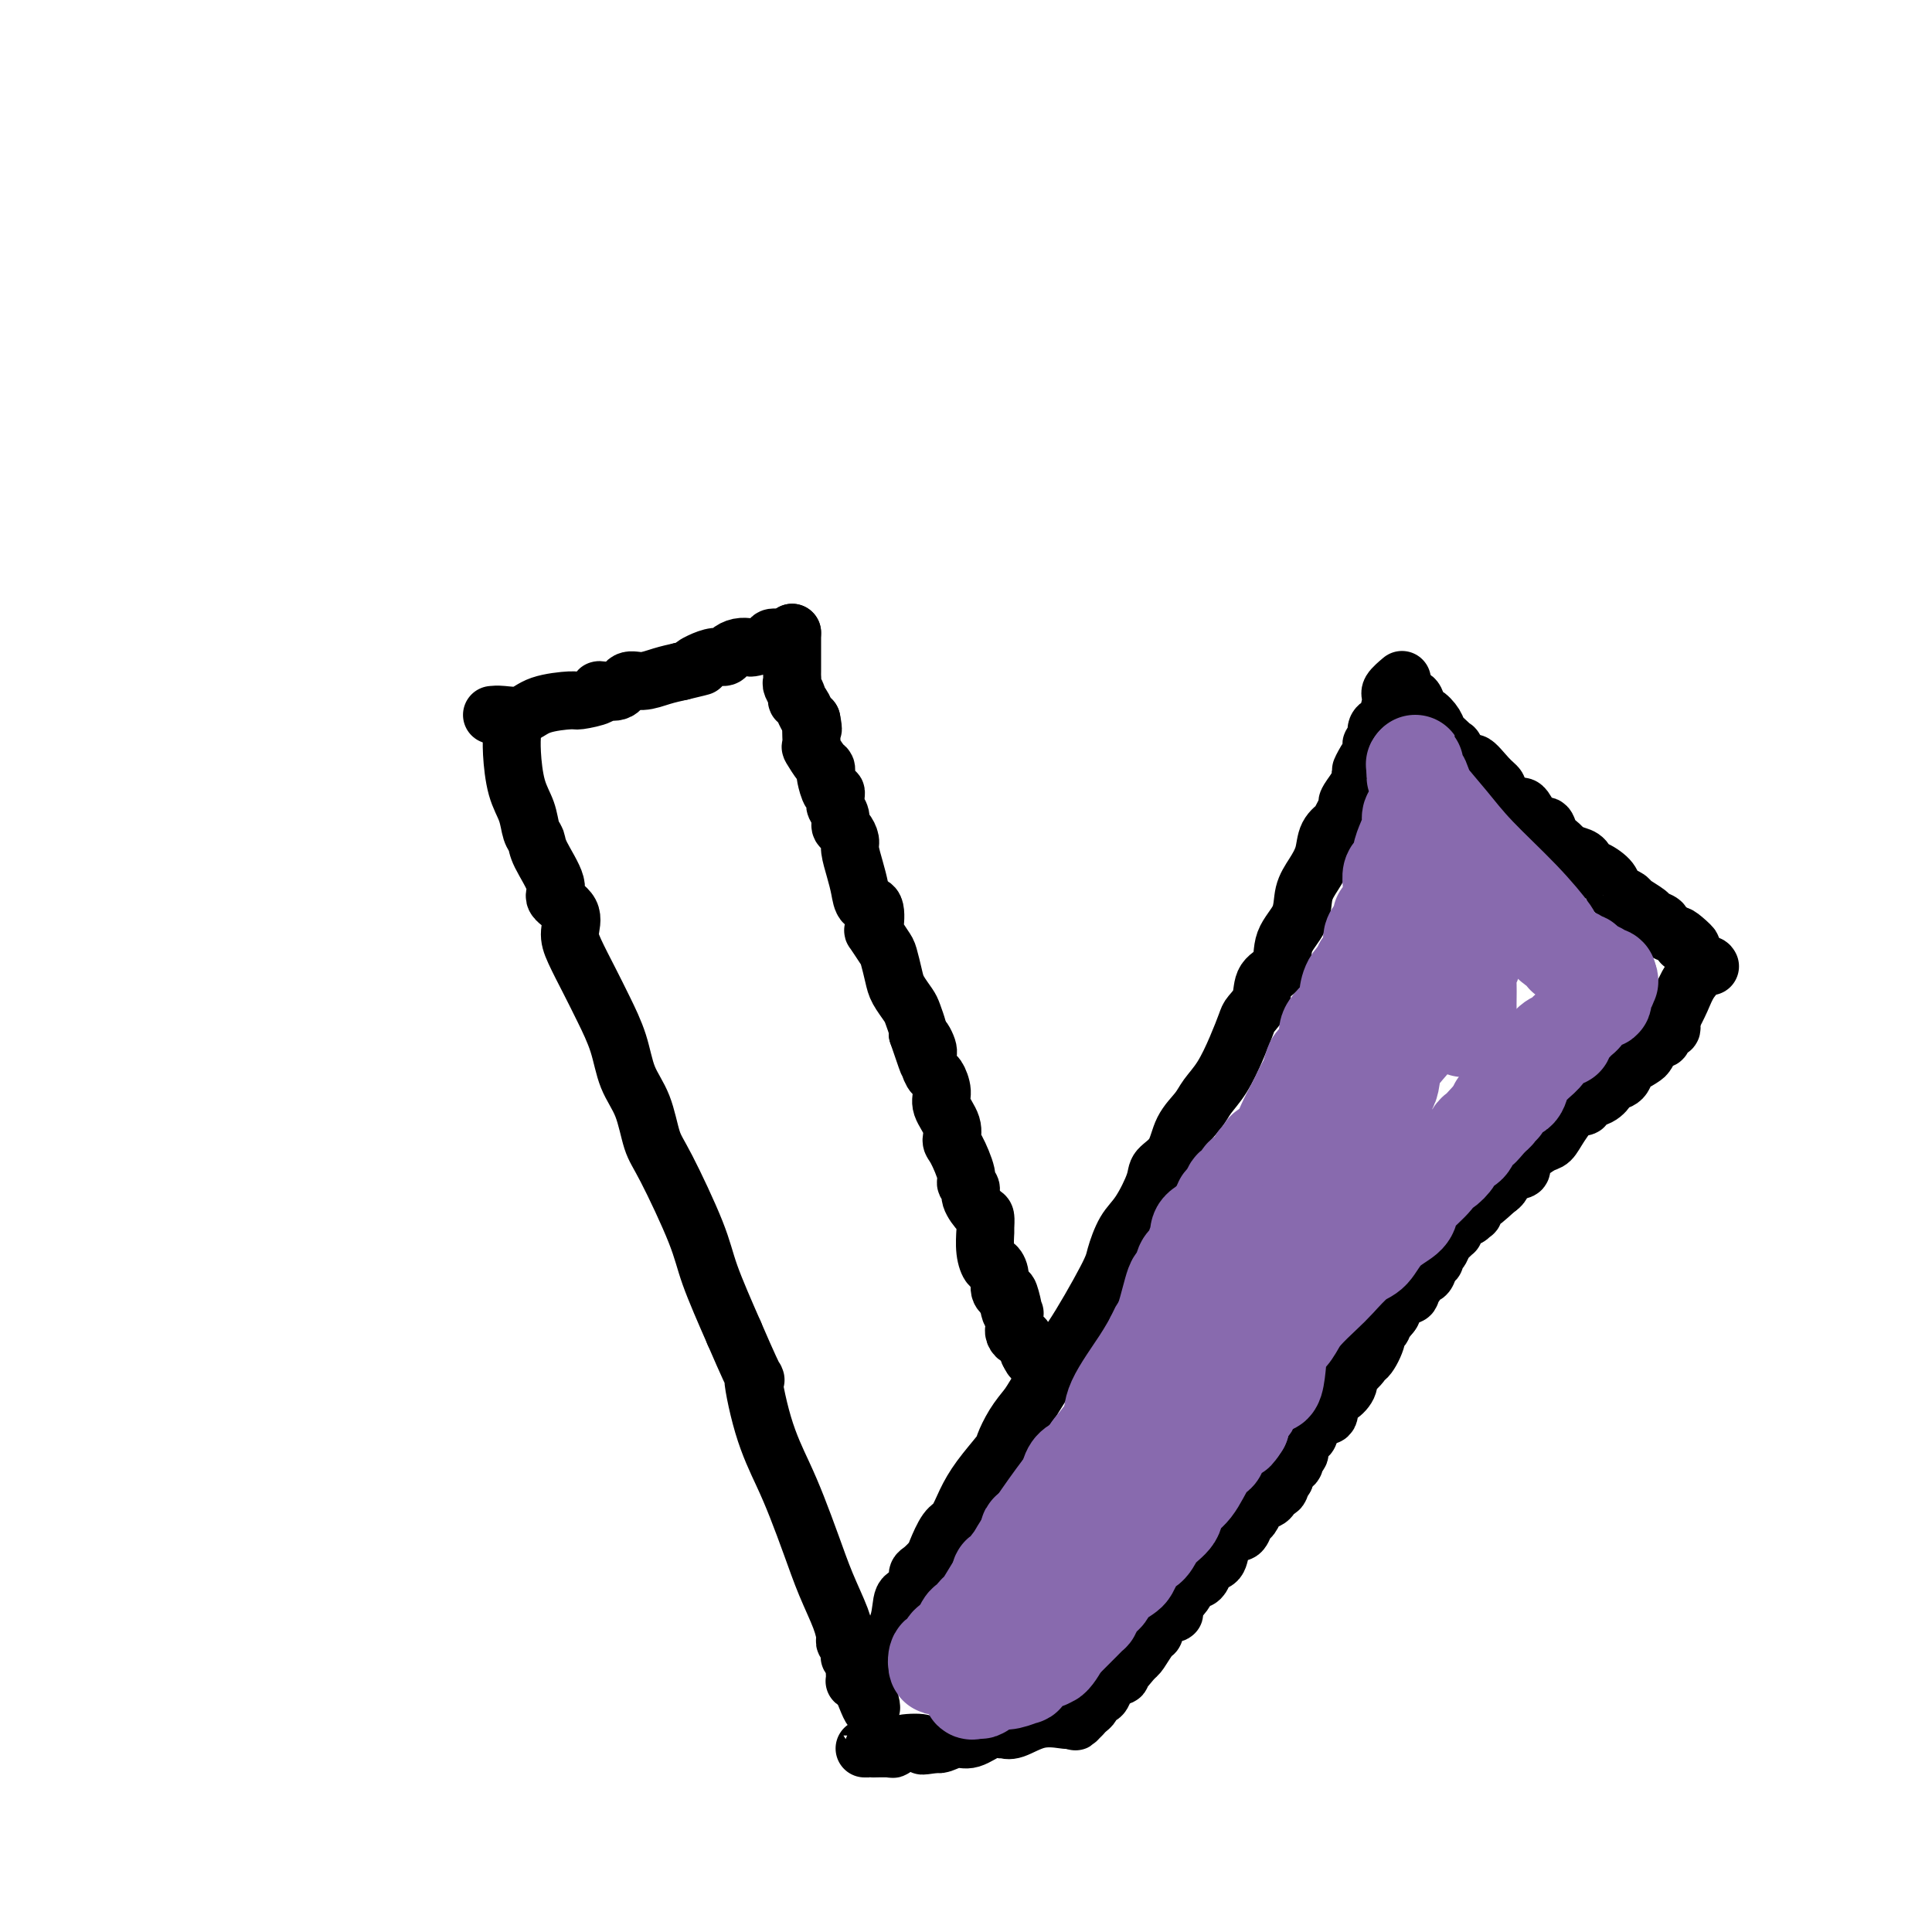 <svg viewBox='0 0 400 400' version='1.1' xmlns='http://www.w3.org/2000/svg' xmlns:xlink='http://www.w3.org/1999/xlink'><g fill='none' stroke='#000000' stroke-width='12' stroke-linecap='round' stroke-linejoin='round'><path d='M106,151c0.016,0.149 0.031,0.298 0,1c-0.031,0.702 -0.110,1.956 0,4c0.110,2.044 0.408,4.879 1,7c0.592,2.121 1.477,3.527 2,5c0.523,1.473 0.683,3.013 1,4c0.317,0.987 0.790,1.421 1,2c0.210,0.579 0.157,1.302 1,3c0.843,1.698 2.581,4.370 3,6c0.419,1.630 -0.481,2.216 0,3c0.481,0.784 2.344,1.764 3,3c0.656,1.236 0.105,2.726 0,4c-0.105,1.274 0.236,2.331 1,4c0.764,1.669 1.952,3.948 3,6c1.048,2.052 1.957,3.876 3,6c1.043,2.124 2.218,4.548 3,7c0.782,2.452 1.169,4.930 2,7c0.831,2.070 2.107,3.731 3,6c0.893,2.269 1.402,5.147 2,7c0.598,1.853 1.284,2.682 3,6c1.716,3.318 4.462,9.124 6,13c1.538,3.876 1.868,5.822 3,9c1.132,3.178 3.066,7.589 5,12'/><path d='M152,276c5.944,13.792 4.306,8.773 4,9c-0.306,0.227 0.722,5.699 2,10c1.278,4.301 2.808,7.430 4,10c1.192,2.570 2.047,4.580 3,7c0.953,2.420 2.006,5.250 3,8c0.994,2.750 1.930,5.419 3,8c1.070,2.581 2.272,5.072 3,7c0.728,1.928 0.980,3.291 1,4c0.020,0.709 -0.192,0.763 0,1c0.192,0.237 0.787,0.655 1,1c0.213,0.345 0.043,0.616 0,1c-0.043,0.384 0.041,0.880 0,1c-0.041,0.120 -0.207,-0.136 0,0c0.207,0.136 0.787,0.663 1,1c0.213,0.337 0.060,0.482 0,1c-0.060,0.518 -0.026,1.407 0,2c0.026,0.593 0.046,0.890 0,1c-0.046,0.110 -0.156,0.031 0,0c0.156,-0.031 0.578,-0.016 1,0'/><path d='M178,348c4.199,11.062 1.696,2.715 1,0c-0.696,-2.715 0.414,0.200 1,0c0.586,-0.200 0.647,-3.516 1,-5c0.353,-1.484 0.999,-1.135 2,-2c1.001,-0.865 2.359,-2.943 3,-5c0.641,-2.057 0.566,-4.094 1,-5c0.434,-0.906 1.377,-0.680 2,-1c0.623,-0.320 0.926,-1.186 1,-2c0.074,-0.814 -0.079,-1.577 0,-2c0.079,-0.423 0.391,-0.506 1,-1c0.609,-0.494 1.514,-1.397 2,-2c0.486,-0.603 0.554,-0.904 1,-2c0.446,-1.096 1.268,-2.987 2,-4c0.732,-1.013 1.372,-1.148 2,-2c0.628,-0.852 1.245,-2.422 2,-4c0.755,-1.578 1.647,-3.163 3,-5c1.353,-1.837 3.167,-3.925 4,-5c0.833,-1.075 0.686,-1.135 1,-2c0.314,-0.865 1.090,-2.533 2,-4c0.910,-1.467 1.955,-2.734 3,-4'/><path d='M213,291c6.009,-9.741 3.532,-5.594 3,-5c-0.532,0.594 0.882,-2.365 2,-4c1.118,-1.635 1.940,-1.947 4,-5c2.060,-3.053 5.358,-8.849 7,-12c1.642,-3.151 1.628,-3.659 2,-5c0.372,-1.341 1.129,-3.515 2,-5c0.871,-1.485 1.856,-2.280 3,-4c1.144,-1.720 2.446,-4.365 3,-6c0.554,-1.635 0.360,-2.261 1,-3c0.640,-0.739 2.114,-1.592 3,-3c0.886,-1.408 1.185,-3.372 2,-5c0.815,-1.628 2.145,-2.919 3,-4c0.855,-1.081 1.236,-1.952 2,-3c0.764,-1.048 1.911,-2.275 3,-4c1.089,-1.725 2.121,-3.950 3,-6c0.879,-2.050 1.606,-3.926 2,-5c0.394,-1.074 0.457,-1.346 1,-2c0.543,-0.654 1.568,-1.689 2,-3c0.432,-1.311 0.272,-2.899 1,-4c0.728,-1.101 2.344,-1.715 3,-3c0.656,-1.285 0.351,-3.242 1,-5c0.649,-1.758 2.253,-3.317 3,-5c0.747,-1.683 0.639,-3.489 1,-5c0.361,-1.511 1.191,-2.727 2,-4c0.809,-1.273 1.598,-2.605 2,-4c0.402,-1.395 0.418,-2.855 1,-4c0.582,-1.145 1.731,-1.975 2,-2c0.269,-0.025 -0.340,0.756 0,0c0.340,-0.756 1.630,-3.050 2,-4c0.370,-0.950 -0.180,-0.557 0,-1c0.180,-0.443 1.090,-1.721 2,-3'/><path d='M281,163c4.515,-10.172 1.802,-5.603 1,-4c-0.802,1.603 0.306,0.241 1,-1c0.694,-1.241 0.974,-2.361 1,-3c0.026,-0.639 -0.201,-0.798 0,-1c0.201,-0.202 0.829,-0.446 1,-1c0.171,-0.554 -0.114,-1.418 0,-2c0.114,-0.582 0.626,-0.881 1,-1c0.374,-0.119 0.608,-0.057 1,-1c0.392,-0.943 0.940,-2.892 1,-4c0.060,-1.108 -0.368,-1.375 0,-2c0.368,-0.625 1.534,-1.607 2,-2c0.466,-0.393 0.233,-0.196 0,0'/><path d='M102,148c-0.125,0.014 -0.250,0.028 0,0c0.250,-0.028 0.876,-0.098 2,0c1.124,0.098 2.747,0.363 4,0c1.253,-0.363 2.135,-1.355 4,-2c1.865,-0.645 4.711,-0.944 6,-1c1.289,-0.056 1.021,0.131 2,0c0.979,-0.131 3.206,-0.579 4,-1c0.794,-0.421 0.154,-0.816 0,-1c-0.154,-0.184 0.177,-0.157 1,0c0.823,0.157 2.138,0.445 3,0c0.862,-0.445 1.272,-1.625 2,-2c0.728,-0.375 1.773,0.053 3,0c1.227,-0.053 2.636,-0.587 4,-1c1.364,-0.413 2.682,-0.707 4,-1'/><path d='M141,139c6.693,-1.575 3.925,-1.013 3,-1c-0.925,0.013 -0.008,-0.522 1,-1c1.008,-0.478 2.106,-0.899 3,-1c0.894,-0.101 1.585,0.117 2,0c0.415,-0.117 0.553,-0.570 1,-1c0.447,-0.430 1.203,-0.837 2,-1c0.797,-0.163 1.635,-0.081 2,0c0.365,0.081 0.255,0.162 1,0c0.745,-0.162 2.343,-0.565 3,-1c0.657,-0.435 0.372,-0.900 1,-1c0.628,-0.100 2.169,0.165 3,0c0.831,-0.165 0.952,-0.762 1,-1c0.048,-0.238 0.024,-0.119 0,0'/><path d='M164,131c-0.000,0.250 -0.000,0.501 0,1c0.000,0.499 0.000,1.247 0,2c-0.000,0.753 -0.000,1.511 0,2c0.000,0.489 0.000,0.709 0,1c-0.000,0.291 -0.001,0.654 0,1c0.001,0.346 0.004,0.674 0,1c-0.004,0.326 -0.016,0.651 0,1c0.016,0.349 0.060,0.722 0,1c-0.060,0.278 -0.223,0.459 0,1c0.223,0.541 0.833,1.440 1,2c0.167,0.560 -0.110,0.779 0,1c0.110,0.221 0.607,0.444 1,1c0.393,0.556 0.684,1.445 1,2c0.316,0.555 0.658,0.778 1,1'/><path d='M168,149c0.611,3.060 0.139,1.709 0,2c-0.139,0.291 0.054,2.225 0,3c-0.054,0.775 -0.355,0.390 0,1c0.355,0.610 1.366,2.213 2,3c0.634,0.787 0.892,0.756 1,1c0.108,0.244 0.067,0.762 0,1c-0.067,0.238 -0.161,0.196 0,1c0.161,0.804 0.578,2.452 1,3c0.422,0.548 0.849,-0.005 1,0c0.151,0.005 0.026,0.569 0,1c-0.026,0.431 0.048,0.730 0,1c-0.048,0.270 -0.219,0.509 0,1c0.219,0.491 0.828,1.232 1,2c0.172,0.768 -0.095,1.563 0,2c0.095,0.437 0.550,0.518 1,1c0.450,0.482 0.893,1.366 1,2c0.107,0.634 -0.122,1.017 0,2c0.122,0.983 0.593,2.565 1,4c0.407,1.435 0.748,2.721 1,4c0.252,1.279 0.414,2.549 1,3c0.586,0.451 1.596,0.083 2,1c0.404,0.917 0.203,3.120 0,4c-0.203,0.880 -0.406,0.437 0,1c0.406,0.563 1.422,2.133 2,3c0.578,0.867 0.718,1.032 1,2c0.282,0.968 0.706,2.739 1,4c0.294,1.261 0.457,2.012 1,3c0.543,0.988 1.465,2.213 2,3c0.535,0.787 0.682,1.135 1,2c0.318,0.865 0.805,2.247 1,3c0.195,0.753 0.097,0.876 0,1'/><path d='M190,214c3.566,10.468 1.480,4.137 1,2c-0.480,-2.137 0.646,-0.080 1,1c0.354,1.080 -0.065,1.183 0,2c0.065,0.817 0.614,2.347 1,3c0.386,0.653 0.611,0.431 1,1c0.389,0.569 0.943,1.931 1,3c0.057,1.069 -0.383,1.844 0,3c0.383,1.156 1.590,2.691 2,4c0.410,1.309 0.023,2.392 0,3c-0.023,0.608 0.318,0.742 1,2c0.682,1.258 1.706,3.640 2,5c0.294,1.360 -0.142,1.697 0,2c0.142,0.303 0.861,0.572 1,1c0.139,0.428 -0.302,1.015 0,2c0.302,0.985 1.348,2.367 2,3c0.652,0.633 0.910,0.517 1,1c0.090,0.483 0.013,1.564 0,2c-0.013,0.436 0.039,0.227 0,1c-0.039,0.773 -0.169,2.529 0,4c0.169,1.471 0.637,2.657 1,3c0.363,0.343 0.619,-0.157 1,0c0.381,0.157 0.886,0.970 1,2c0.114,1.030 -0.161,2.277 0,3c0.161,0.723 0.760,0.921 1,1c0.240,0.079 0.120,0.040 0,0'/><path d='M208,268c3.027,8.189 1.596,1.662 1,0c-0.596,-1.662 -0.356,1.540 0,3c0.356,1.460 0.827,1.179 1,1c0.173,-0.179 0.046,-0.254 0,0c-0.046,0.254 -0.012,0.838 0,1c0.012,0.162 0.003,-0.097 0,0c-0.003,0.097 0.002,0.552 0,1c-0.002,0.448 -0.011,0.890 0,1c0.011,0.110 0.040,-0.111 0,0c-0.040,0.111 -0.151,0.554 0,1c0.151,0.446 0.562,0.894 1,1c0.438,0.106 0.902,-0.129 1,0c0.098,0.129 -0.170,0.622 0,1c0.170,0.378 0.776,0.640 1,1c0.224,0.360 0.064,0.817 0,1c-0.064,0.183 -0.032,0.091 0,0'/><path d='M213,280c1.000,2.089 1.000,1.311 1,1c0.000,-0.311 0.000,-0.156 0,0'/><path d='M292,145c0.325,-0.353 0.649,-0.705 1,0c0.351,0.705 0.727,2.468 1,3c0.273,0.532 0.441,-0.169 1,0c0.559,0.169 1.509,1.206 2,2c0.491,0.794 0.522,1.344 1,2c0.478,0.656 1.401,1.419 2,2c0.599,0.581 0.872,0.980 1,1c0.128,0.020 0.111,-0.341 0,0c-0.111,0.341 -0.318,1.383 0,2c0.318,0.617 1.159,0.808 2,1'/><path d='M303,158c2.005,1.858 1.519,0.002 2,0c0.481,-0.002 1.929,1.849 3,3c1.071,1.151 1.765,1.600 2,2c0.235,0.400 0.013,0.749 0,1c-0.013,0.251 0.184,0.405 1,1c0.816,0.595 2.250,1.632 3,2c0.750,0.368 0.816,0.066 1,0c0.184,-0.066 0.487,0.105 1,1c0.513,0.895 1.236,2.516 2,3c0.764,0.484 1.570,-0.168 2,0c0.430,0.168 0.486,1.157 1,2c0.514,0.843 1.486,1.540 2,2c0.514,0.460 0.569,0.682 1,1c0.431,0.318 1.236,0.732 2,1c0.764,0.268 1.486,0.390 2,1c0.514,0.610 0.819,1.707 1,2c0.181,0.293 0.238,-0.220 1,0c0.762,0.220 2.229,1.171 3,2c0.771,0.829 0.844,1.535 1,2c0.156,0.465 0.393,0.688 1,1c0.607,0.312 1.582,0.714 2,1c0.418,0.286 0.279,0.458 1,1c0.721,0.542 2.301,1.455 3,2c0.699,0.545 0.517,0.720 1,1c0.483,0.280 1.632,0.663 2,1c0.368,0.337 -0.046,0.626 0,1c0.046,0.374 0.551,0.831 1,1c0.449,0.169 0.843,0.048 1,0c0.157,-0.048 0.079,-0.024 0,0'/><path d='M346,193c7.107,5.583 3.375,2.042 2,1c-1.375,-1.042 -0.393,0.417 0,1c0.393,0.583 0.196,0.292 0,0'/><path d='M354,200c0.035,0.066 0.069,0.132 0,0c-0.069,-0.132 -0.243,-0.463 -1,0c-0.757,0.463 -2.097,1.718 -3,3c-0.903,1.282 -1.370,2.591 -2,4c-0.630,1.409 -1.423,2.920 -2,4c-0.577,1.080 -0.939,1.731 -1,2c-0.061,0.269 0.178,0.158 0,0c-0.178,-0.158 -0.773,-0.363 -1,0c-0.227,0.363 -0.088,1.294 -1,2c-0.912,0.706 -2.876,1.189 -4,2c-1.124,0.811 -1.406,1.951 -2,3c-0.594,1.049 -1.498,2.007 -3,3c-1.502,0.993 -3.601,2.020 -5,3c-1.399,0.980 -2.097,1.912 -3,3c-0.903,1.088 -2.012,2.331 -4,4c-1.988,1.669 -4.854,3.762 -7,6c-2.146,2.238 -3.573,4.619 -5,7'/><path d='M346,212c0.078,0.486 0.157,0.972 0,1c-0.157,0.028 -0.549,-0.401 -1,0c-0.451,0.401 -0.961,1.631 -1,2c-0.039,0.369 0.394,-0.123 0,0c-0.394,0.123 -1.615,0.861 -2,1c-0.385,0.139 0.065,-0.319 0,0c-0.065,0.319 -0.646,1.417 -1,2c-0.354,0.583 -0.480,0.653 -1,1c-0.520,0.347 -1.434,0.971 -2,1c-0.566,0.029 -0.783,-0.535 -1,0c-0.217,0.535 -0.434,2.171 -1,3c-0.566,0.829 -1.482,0.853 -2,1c-0.518,0.147 -0.640,0.419 -1,1c-0.360,0.581 -0.959,1.473 -2,2c-1.041,0.527 -2.523,0.689 -3,1c-0.477,0.311 0.052,0.770 0,1c-0.052,0.230 -0.684,0.232 -1,0c-0.316,-0.232 -0.315,-0.696 -1,0c-0.685,0.696 -2.054,2.552 -3,4c-0.946,1.448 -1.468,2.486 -2,3c-0.532,0.514 -1.073,0.502 -2,1c-0.927,0.498 -2.238,1.505 -3,2c-0.762,0.495 -0.974,0.477 -1,1c-0.026,0.523 0.134,1.588 0,2c-0.134,0.412 -0.561,0.169 -1,0c-0.439,-0.169 -0.891,-0.266 -1,0c-0.109,0.266 0.125,0.896 0,1c-0.125,0.104 -0.611,-0.318 -1,0c-0.389,0.318 -0.683,1.377 -1,2c-0.317,0.623 -0.659,0.812 -1,1'/><path d='M310,246c-5.732,5.258 -2.060,1.403 -1,0c1.060,-1.403 -0.490,-0.354 -1,0c-0.510,0.354 0.021,0.012 0,0c-0.021,-0.012 -0.593,0.307 -1,1c-0.407,0.693 -0.648,1.759 -1,2c-0.352,0.241 -0.815,-0.343 -1,0c-0.185,0.343 -0.091,1.612 0,2c0.091,0.388 0.178,-0.103 0,0c-0.178,0.103 -0.622,0.802 -1,1c-0.378,0.198 -0.689,-0.106 -1,0c-0.311,0.106 -0.622,0.620 -1,1c-0.378,0.380 -0.822,0.625 -1,1c-0.178,0.375 -0.089,0.879 0,1c0.089,0.121 0.178,-0.140 0,0c-0.178,0.140 -0.622,0.681 -1,1c-0.378,0.319 -0.689,0.414 -1,1c-0.311,0.586 -0.623,1.661 -1,2c-0.377,0.339 -0.821,-0.059 -1,0c-0.179,0.059 -0.094,0.574 0,1c0.094,0.426 0.198,0.763 0,1c-0.198,0.237 -0.698,0.373 -1,1c-0.302,0.627 -0.405,1.745 -1,2c-0.595,0.255 -1.683,-0.353 -2,0c-0.317,0.353 0.136,1.665 0,2c-0.136,0.335 -0.863,-0.308 -1,0c-0.137,0.308 0.314,1.567 0,2c-0.314,0.433 -1.392,0.040 -2,0c-0.608,-0.040 -0.745,0.274 -1,1c-0.255,0.726 -0.627,1.863 -1,3'/><path d='M288,272c-3.354,3.995 -0.739,0.983 0,0c0.739,-0.983 -0.397,0.063 -1,1c-0.603,0.937 -0.674,1.764 -1,2c-0.326,0.236 -0.907,-0.118 -1,0c-0.093,0.118 0.304,0.709 0,2c-0.304,1.291 -1.308,3.283 -2,4c-0.692,0.717 -1.073,0.159 -1,0c0.073,-0.159 0.601,0.081 0,1c-0.601,0.919 -2.332,2.517 -3,3c-0.668,0.483 -0.274,-0.150 0,0c0.274,0.150 0.427,1.082 0,2c-0.427,0.918 -1.433,1.823 -2,2c-0.567,0.177 -0.694,-0.375 -1,0c-0.306,0.375 -0.789,1.677 -1,2c-0.211,0.323 -0.148,-0.334 0,0c0.148,0.334 0.380,1.658 0,2c-0.380,0.342 -1.374,-0.298 -2,0c-0.626,0.298 -0.885,1.533 -1,2c-0.115,0.467 -0.086,0.166 0,0c0.086,-0.166 0.230,-0.198 0,0c-0.230,0.198 -0.832,0.625 -1,1c-0.168,0.375 0.100,0.697 0,1c-0.100,0.303 -0.567,0.587 -1,1c-0.433,0.413 -0.833,0.956 -1,1c-0.167,0.044 -0.100,-0.409 0,0c0.100,0.409 0.233,1.681 0,2c-0.233,0.319 -0.833,-0.315 -1,0c-0.167,0.315 0.100,1.579 0,2c-0.100,0.421 -0.565,-0.002 -1,0c-0.435,0.002 -0.838,0.429 -1,1c-0.162,0.571 -0.081,1.285 0,2'/><path d='M266,306c-3.642,5.138 -1.747,0.983 -1,0c0.747,-0.983 0.346,1.207 0,2c-0.346,0.793 -0.635,0.187 -1,0c-0.365,-0.187 -0.805,0.043 -1,0c-0.195,-0.043 -0.146,-0.358 0,0c0.146,0.358 0.390,1.390 0,2c-0.390,0.610 -1.414,0.798 -2,1c-0.586,0.202 -0.735,0.419 -1,1c-0.265,0.581 -0.647,1.527 -1,2c-0.353,0.473 -0.676,0.475 -1,1c-0.324,0.525 -0.649,1.573 -1,2c-0.351,0.427 -0.728,0.232 -1,0c-0.272,-0.232 -0.440,-0.501 -1,0c-0.560,0.501 -1.512,1.771 -2,3c-0.488,1.229 -0.511,2.418 -1,3c-0.489,0.582 -1.444,0.559 -2,1c-0.556,0.441 -0.712,1.346 -1,2c-0.288,0.654 -0.708,1.057 -1,1c-0.292,-0.057 -0.455,-0.575 -1,0c-0.545,0.575 -1.473,2.243 -2,3c-0.527,0.757 -0.652,0.602 -1,1c-0.348,0.398 -0.920,1.349 -1,2c-0.080,0.651 0.333,1.001 0,1c-0.333,-0.001 -1.412,-0.353 -2,0c-0.588,0.353 -0.686,1.411 -1,2c-0.314,0.589 -0.844,0.707 -1,1c-0.156,0.293 0.061,0.759 0,1c-0.061,0.241 -0.401,0.257 -1,1c-0.599,0.743 -1.457,2.212 -2,3c-0.543,0.788 -0.772,0.894 -1,1'/><path d='M235,343c-4.770,5.692 -1.195,1.420 0,0c1.195,-1.420 0.009,0.010 -1,1c-1.009,0.990 -1.843,1.539 -2,2c-0.157,0.461 0.361,0.835 0,1c-0.361,0.165 -1.602,0.120 -2,0c-0.398,-0.120 0.047,-0.316 0,0c-0.047,0.316 -0.587,1.143 -1,2c-0.413,0.857 -0.699,1.746 -1,2c-0.301,0.254 -0.616,-0.125 -1,0c-0.384,0.125 -0.838,0.754 -1,1c-0.162,0.246 -0.032,0.107 0,0c0.032,-0.107 -0.033,-0.183 0,0c0.033,0.183 0.163,0.626 0,1c-0.163,0.374 -0.618,0.678 -1,1c-0.382,0.322 -0.691,0.661 -1,1'/><path d='M224,355c-1.940,2.083 -1.292,1.292 -1,1c0.292,-0.292 0.226,-0.083 0,0c-0.226,0.083 -0.613,0.042 -1,0'/><path d='M222,356c-0.531,0.187 -0.860,0.155 -2,0c-1.140,-0.155 -3.093,-0.433 -5,0c-1.907,0.433 -3.769,1.578 -5,2c-1.231,0.422 -1.831,0.121 -2,0c-0.169,-0.121 0.094,-0.062 0,0c-0.094,0.062 -0.543,0.125 -1,0c-0.457,-0.125 -0.921,-0.440 -2,0c-1.079,0.440 -2.773,1.634 -4,2c-1.227,0.366 -1.989,-0.098 -3,0c-1.011,0.098 -2.272,0.757 -3,1c-0.728,0.243 -0.922,0.069 -1,0c-0.078,-0.069 -0.039,-0.035 0,0'/><path d='M194,361c-4.800,0.790 -2.800,0.264 -3,0c-0.200,-0.264 -2.599,-0.267 -4,0c-1.401,0.267 -1.804,0.804 -2,1c-0.196,0.196 -0.186,0.053 -1,0c-0.814,-0.053 -2.453,-0.014 -3,0c-0.547,0.014 -0.002,0.004 0,0c0.002,-0.004 -0.538,-0.001 -1,0c-0.462,0.001 -0.846,0.000 -1,0c-0.154,-0.000 -0.077,-0.000 0,0'/></g>
<g fill='none' stroke='#886AAE' stroke-width='20' stroke-linecap='round' stroke-linejoin='round'><path d='M293,168c0.119,-0.071 0.238,-0.143 0,0c-0.238,0.143 -0.834,0.500 -1,1c-0.166,0.500 0.096,1.142 0,2c-0.096,0.858 -0.551,1.931 -1,3c-0.449,1.069 -0.891,2.135 -1,3c-0.109,0.865 0.114,1.528 0,2c-0.114,0.472 -0.567,0.754 -1,1c-0.433,0.246 -0.847,0.455 -1,1c-0.153,0.545 -0.044,1.427 0,2c0.044,0.573 0.022,0.838 0,1c-0.022,0.162 -0.045,0.222 0,1c0.045,0.778 0.156,2.272 0,3c-0.156,0.728 -0.581,0.688 -1,1c-0.419,0.312 -0.834,0.976 -1,1c-0.166,0.024 -0.083,-0.590 0,0c0.083,0.590 0.167,2.385 0,3c-0.167,0.615 -0.584,0.048 -1,0c-0.416,-0.048 -0.833,0.421 -1,1c-0.167,0.579 -0.086,1.269 0,2c0.086,0.731 0.177,1.505 0,2c-0.177,0.495 -0.622,0.713 -1,1c-0.378,0.287 -0.689,0.644 -1,1'/><path d='M282,200c-1.598,5.392 -0.092,2.872 0,2c0.092,-0.872 -1.231,-0.095 -2,1c-0.769,1.095 -0.985,2.510 -1,3c-0.015,0.490 0.170,0.056 0,1c-0.170,0.944 -0.693,3.264 -1,4c-0.307,0.736 -0.396,-0.114 -1,0c-0.604,0.114 -1.724,1.191 -2,3c-0.276,1.809 0.291,4.351 0,6c-0.291,1.649 -1.440,2.406 -2,3c-0.560,0.594 -0.531,1.027 -1,2c-0.469,0.973 -1.436,2.487 -2,4c-0.564,1.513 -0.724,3.026 -1,4c-0.276,0.974 -0.669,1.411 -1,2c-0.331,0.589 -0.599,1.332 -1,2c-0.401,0.668 -0.935,1.263 -1,2c-0.065,0.737 0.337,1.616 0,2c-0.337,0.384 -1.415,0.274 -2,1c-0.585,0.726 -0.676,2.290 -1,3c-0.324,0.710 -0.879,0.566 -1,1c-0.121,0.434 0.194,1.446 0,2c-0.194,0.554 -0.897,0.652 -1,1c-0.103,0.348 0.394,0.947 0,2c-0.394,1.053 -1.678,2.558 -2,3c-0.322,0.442 0.318,-0.181 0,0c-0.318,0.181 -1.596,1.164 -2,2c-0.404,0.836 0.065,1.523 0,2c-0.065,0.477 -0.664,0.744 -1,1c-0.336,0.256 -0.410,0.502 -1,1c-0.590,0.498 -1.697,1.250 -2,2c-0.303,0.750 0.199,1.500 0,2c-0.199,0.500 -1.100,0.750 -2,1'/><path d='M251,265c-2.734,4.291 -2.070,3.019 -2,3c0.070,-0.019 -0.455,1.214 -1,2c-0.545,0.786 -1.109,1.124 -2,2c-0.891,0.876 -2.107,2.291 -3,4c-0.893,1.709 -1.461,3.714 -2,5c-0.539,1.286 -1.048,1.853 -2,3c-0.952,1.147 -2.349,2.874 -3,4c-0.651,1.126 -0.558,1.650 -1,2c-0.442,0.350 -1.421,0.526 -2,1c-0.579,0.474 -0.760,1.247 -1,2c-0.240,0.753 -0.540,1.487 -1,2c-0.460,0.513 -1.080,0.806 -1,1c0.080,0.194 0.860,0.288 0,1c-0.860,0.712 -3.359,2.043 -4,3c-0.641,0.957 0.576,1.540 0,2c-0.576,0.460 -2.945,0.796 -4,2c-1.055,1.204 -0.795,3.276 -1,4c-0.205,0.724 -0.876,0.102 -1,0c-0.124,-0.102 0.298,0.317 0,1c-0.298,0.683 -1.315,1.628 -2,3c-0.685,1.372 -1.039,3.169 -2,4c-0.961,0.831 -2.530,0.695 -3,1c-0.470,0.305 0.158,1.053 0,2c-0.158,0.947 -1.104,2.095 -2,3c-0.896,0.905 -1.743,1.566 -2,2c-0.257,0.434 0.075,0.640 0,1c-0.075,0.360 -0.559,0.873 -1,1c-0.441,0.127 -0.840,-0.131 -1,0c-0.160,0.131 -0.082,0.651 0,1c0.082,0.349 0.166,0.528 0,1c-0.166,0.472 -0.583,1.236 -1,2'/><path d='M206,330c-7.204,10.083 -2.714,2.792 -1,0c1.714,-2.792 0.652,-1.083 0,0c-0.652,1.083 -0.896,1.542 -1,2c-0.104,0.458 -0.069,0.915 0,1c0.069,0.085 0.174,-0.203 0,0c-0.174,0.203 -0.625,0.898 -1,1c-0.375,0.102 -0.674,-0.389 -1,0c-0.326,0.389 -0.678,1.658 -1,2c-0.322,0.342 -0.612,-0.244 -1,0c-0.388,0.244 -0.873,1.319 -1,2c-0.127,0.681 0.106,0.969 0,1c-0.106,0.031 -0.549,-0.194 -1,0c-0.451,0.194 -0.909,0.809 -1,1c-0.091,0.191 0.186,-0.040 0,0c-0.186,0.040 -0.833,0.351 -1,1c-0.167,0.649 0.148,1.636 0,2c-0.148,0.364 -0.758,0.106 -1,0c-0.242,-0.106 -0.114,-0.059 0,0c0.114,0.059 0.216,0.129 0,0c-0.216,-0.129 -0.751,-0.458 -1,0c-0.249,0.458 -0.214,1.702 0,2c0.214,0.298 0.607,-0.351 1,-1'/><path d='M195,344c-1.378,2.161 0.677,0.563 2,-1c1.323,-1.563 1.915,-3.093 3,-4c1.085,-0.907 2.662,-1.192 4,-2c1.338,-0.808 2.437,-2.137 3,-3c0.563,-0.863 0.590,-1.258 1,-2c0.410,-0.742 1.202,-1.830 2,-2c0.798,-0.170 1.601,0.577 2,0c0.399,-0.577 0.395,-2.480 1,-3c0.605,-0.520 1.820,0.343 3,0c1.180,-0.343 2.323,-1.891 3,-3c0.677,-1.109 0.886,-1.779 2,-2c1.114,-0.221 3.132,0.006 4,-1c0.868,-1.006 0.584,-3.243 1,-4c0.416,-0.757 1.530,-0.032 2,0c0.470,0.032 0.296,-0.629 1,-2c0.704,-1.371 2.286,-3.451 3,-4c0.714,-0.549 0.559,0.433 1,0c0.441,-0.433 1.477,-2.281 2,-3c0.523,-0.719 0.535,-0.310 1,-1c0.465,-0.690 1.385,-2.479 2,-3c0.615,-0.521 0.924,0.226 1,0c0.076,-0.226 -0.082,-1.426 0,-2c0.082,-0.574 0.403,-0.521 1,-1c0.597,-0.479 1.471,-1.488 2,-2c0.529,-0.512 0.714,-0.526 1,-1c0.286,-0.474 0.672,-1.408 1,-2c0.328,-0.592 0.596,-0.841 1,-1c0.404,-0.159 0.943,-0.228 1,-1c0.057,-0.772 -0.369,-2.246 0,-3c0.369,-0.754 1.534,-0.787 2,-1c0.466,-0.213 0.233,-0.607 0,-1'/><path d='M248,289c3.793,-5.142 1.777,-1.995 1,-1c-0.777,0.995 -0.314,-0.160 0,-1c0.314,-0.840 0.479,-1.366 1,-2c0.521,-0.634 1.396,-1.378 2,-2c0.604,-0.622 0.935,-1.124 1,-2c0.065,-0.876 -0.136,-2.128 0,-3c0.136,-0.872 0.610,-1.364 1,-2c0.390,-0.636 0.697,-1.415 1,-2c0.303,-0.585 0.602,-0.977 1,-2c0.398,-1.023 0.895,-2.679 1,-4c0.105,-1.321 -0.182,-2.307 0,-3c0.182,-0.693 0.833,-1.094 1,-2c0.167,-0.906 -0.152,-2.318 0,-3c0.152,-0.682 0.773,-0.634 1,-1c0.227,-0.366 0.061,-1.146 0,-2c-0.061,-0.854 -0.016,-1.784 0,-2c0.016,-0.216 0.004,0.280 0,0c-0.004,-0.280 -0.001,-1.337 0,-2c0.001,-0.663 0.000,-0.934 0,-1c-0.000,-0.066 -0.000,0.072 0,0c0.000,-0.072 0.000,-0.353 0,-1c-0.000,-0.647 -0.000,-1.661 0,-2c0.000,-0.339 0.000,-0.003 0,0c-0.000,0.003 -0.001,-0.327 0,-1c0.001,-0.673 0.003,-1.689 0,-2c-0.003,-0.311 -0.011,0.081 0,0c0.011,-0.081 0.041,-0.637 0,-1c-0.041,-0.363 -0.155,-0.532 0,-1c0.155,-0.468 0.577,-1.234 1,-2'/><path d='M260,242c0.448,-3.946 0.068,-0.809 0,0c-0.068,0.809 0.175,-0.708 0,-1c-0.175,-0.292 -0.769,0.642 -1,1c-0.231,0.358 -0.100,0.142 0,0c0.100,-0.142 0.167,-0.209 0,0c-0.167,0.209 -0.570,0.695 -1,1c-0.430,0.305 -0.889,0.428 -1,1c-0.111,0.572 0.124,1.592 0,2c-0.124,0.408 -0.607,0.204 -1,0c-0.393,-0.204 -0.697,-0.408 -1,0c-0.303,0.408 -0.605,1.426 -1,2c-0.395,0.574 -0.884,0.703 -1,1c-0.116,0.297 0.140,0.762 0,1c-0.140,0.238 -0.677,0.249 -1,1c-0.323,0.751 -0.433,2.241 -1,3c-0.567,0.759 -1.591,0.788 -2,1c-0.409,0.212 -0.205,0.606 0,1'/><path d='M249,256c-1.808,2.737 -0.827,2.578 -1,3c-0.173,0.422 -1.500,1.425 -2,2c-0.500,0.575 -0.171,0.721 0,1c0.171,0.279 0.186,0.690 0,1c-0.186,0.310 -0.571,0.520 -1,1c-0.429,0.480 -0.902,1.232 -1,2c-0.098,0.768 0.180,1.553 0,2c-0.180,0.447 -0.818,0.555 -1,1c-0.182,0.445 0.092,1.227 0,2c-0.092,0.773 -0.550,1.536 -1,2c-0.450,0.464 -0.891,0.630 -1,1c-0.109,0.370 0.115,0.943 0,1c-0.115,0.057 -0.570,-0.403 -1,0c-0.430,0.403 -0.835,1.669 -1,2c-0.165,0.331 -0.090,-0.272 0,0c0.090,0.272 0.196,1.421 0,2c-0.196,0.579 -0.694,0.590 -1,1c-0.306,0.410 -0.420,1.221 -1,2c-0.580,0.779 -1.626,1.527 -2,2c-0.374,0.473 -0.075,0.673 0,1c0.075,0.327 -0.074,0.782 0,1c0.074,0.218 0.370,0.198 0,1c-0.370,0.802 -1.406,2.426 -2,3c-0.594,0.574 -0.747,0.098 -1,0c-0.253,-0.098 -0.607,0.181 -1,1c-0.393,0.819 -0.826,2.178 -1,3c-0.174,0.822 -0.088,1.107 0,1c0.088,-0.107 0.177,-0.606 0,0c-0.177,0.606 -0.622,2.316 -1,3c-0.378,0.684 -0.689,0.342 -1,0'/><path d='M228,298c-3.005,6.462 -0.018,1.619 1,0c1.018,-1.619 0.069,-0.012 0,0c-0.069,0.012 0.744,-1.570 1,-3c0.256,-1.430 -0.044,-2.707 1,-5c1.044,-2.293 3.431,-5.603 5,-8c1.569,-2.397 2.318,-3.882 3,-5c0.682,-1.118 1.296,-1.867 2,-4c0.704,-2.133 1.498,-5.648 2,-7c0.502,-1.352 0.713,-0.540 1,-1c0.287,-0.460 0.651,-2.192 1,-3c0.349,-0.808 0.683,-0.693 1,-1c0.317,-0.307 0.617,-1.037 1,-2c0.383,-0.963 0.851,-2.159 1,-3c0.149,-0.841 -0.019,-1.328 1,-2c1.019,-0.672 3.225,-1.529 4,-2c0.775,-0.471 0.120,-0.556 0,-1c-0.120,-0.444 0.297,-1.246 1,-2c0.703,-0.754 1.694,-1.460 2,-2c0.306,-0.540 -0.071,-0.915 0,-1c0.071,-0.085 0.592,0.118 1,0c0.408,-0.118 0.704,-0.559 1,-1'/><path d='M258,245c1.670,-2.139 0.846,-1.985 1,-2c0.154,-0.015 1.287,-0.197 2,-1c0.713,-0.803 1.007,-2.225 1,-3c-0.007,-0.775 -0.314,-0.903 0,-1c0.314,-0.097 1.250,-0.162 2,-1c0.750,-0.838 1.314,-2.449 2,-4c0.686,-1.551 1.494,-3.041 2,-4c0.506,-0.959 0.712,-1.388 1,-2c0.288,-0.612 0.659,-1.408 1,-2c0.341,-0.592 0.652,-0.980 1,-2c0.348,-1.020 0.732,-2.671 1,-3c0.268,-0.329 0.418,0.665 1,0c0.582,-0.665 1.595,-2.990 2,-4c0.405,-1.010 0.203,-0.704 0,-1c-0.203,-0.296 -0.408,-1.193 0,-2c0.408,-0.807 1.428,-1.526 2,-2c0.572,-0.474 0.696,-0.705 1,-1c0.304,-0.295 0.787,-0.655 1,-1c0.213,-0.345 0.156,-0.676 0,-1c-0.156,-0.324 -0.409,-0.641 0,-1c0.409,-0.359 1.481,-0.761 2,-1c0.519,-0.239 0.485,-0.317 1,-1c0.515,-0.683 1.580,-1.973 2,-3c0.420,-1.027 0.194,-1.792 0,-2c-0.194,-0.208 -0.355,0.140 0,0c0.355,-0.140 1.226,-0.766 2,-2c0.774,-1.234 1.450,-3.074 2,-4c0.550,-0.926 0.972,-0.939 1,-1c0.028,-0.061 -0.339,-0.170 0,-1c0.339,-0.830 1.382,-2.380 2,-3c0.618,-0.620 0.809,-0.310 1,0'/><path d='M292,189c5.488,-9.013 2.206,-3.546 1,-2c-1.206,1.546 -0.338,-0.829 0,-2c0.338,-1.171 0.147,-1.139 0,-1c-0.147,0.139 -0.250,0.385 0,0c0.250,-0.385 0.852,-1.399 1,-2c0.148,-0.601 -0.156,-0.787 0,-1c0.156,-0.213 0.774,-0.452 1,-1c0.226,-0.548 0.059,-1.403 0,-2c-0.059,-0.597 -0.012,-0.935 0,-1c0.012,-0.065 -0.011,0.142 0,0c0.011,-0.142 0.056,-0.633 0,-1c-0.056,-0.367 -0.211,-0.610 0,-1c0.211,-0.390 0.790,-0.926 1,-1c0.210,-0.074 0.053,0.314 0,0c-0.053,-0.314 -0.000,-1.329 0,-2c0.000,-0.671 -0.052,-0.997 0,-1c0.052,-0.003 0.207,0.318 0,0c-0.207,-0.318 -0.777,-1.276 -1,-2c-0.223,-0.724 -0.098,-1.216 0,-2c0.098,-0.784 0.170,-1.861 0,-3c-0.170,-1.139 -0.581,-2.341 -1,-3c-0.419,-0.659 -0.844,-0.775 -1,-1c-0.156,-0.225 -0.042,-0.561 0,-1c0.042,-0.439 0.012,-0.983 0,-1c-0.012,-0.017 -0.006,0.491 0,1'/><path d='M293,159c-0.449,-1.817 -0.070,0.141 0,1c0.070,0.859 -0.167,0.618 0,1c0.167,0.382 0.739,1.389 2,3c1.261,1.611 3.210,3.828 5,6c1.790,2.172 3.422,4.298 6,7c2.578,2.702 6.104,5.981 9,9c2.896,3.019 5.162,5.778 6,7c0.838,1.222 0.247,0.906 0,1c-0.247,0.094 -0.150,0.599 0,1c0.150,0.401 0.355,0.700 1,1c0.645,0.300 1.732,0.601 2,1c0.268,0.399 -0.282,0.894 0,1c0.282,0.106 1.395,-0.178 2,0c0.605,0.178 0.701,0.817 1,1c0.299,0.183 0.800,-0.091 1,0c0.200,0.091 0.100,0.545 0,1'/><path d='M328,200c5.597,6.565 2.091,2.477 1,1c-1.091,-1.477 0.233,-0.344 1,0c0.767,0.344 0.976,-0.101 1,0c0.024,0.101 -0.138,0.749 0,1c0.138,0.251 0.576,0.106 1,0c0.424,-0.106 0.836,-0.173 1,0c0.164,0.173 0.082,0.587 0,1'/><path d='M333,203c0.756,0.411 0.147,-0.063 0,0c-0.147,0.063 0.168,0.662 0,1c-0.168,0.338 -0.818,0.415 -1,1c-0.182,0.585 0.105,1.676 0,2c-0.105,0.324 -0.602,-0.121 -1,0c-0.398,0.121 -0.698,0.806 -1,1c-0.302,0.194 -0.606,-0.103 -1,0c-0.394,0.103 -0.879,0.605 -1,1c-0.121,0.395 0.121,0.683 0,1c-0.121,0.317 -0.606,0.663 -1,1c-0.394,0.337 -0.696,0.664 -1,1c-0.304,0.336 -0.610,0.681 -1,1c-0.390,0.319 -0.863,0.613 -1,1c-0.137,0.387 0.063,0.866 0,1c-0.063,0.134 -0.387,-0.077 -1,0c-0.613,0.077 -1.513,0.441 -2,1c-0.487,0.559 -0.561,1.314 -1,2c-0.439,0.686 -1.244,1.302 -2,2c-0.756,0.698 -1.463,1.476 -2,2c-0.537,0.524 -0.903,0.793 -1,1c-0.097,0.207 0.075,0.352 0,1c-0.075,0.648 -0.398,1.798 -1,2c-0.602,0.202 -1.485,-0.545 -2,0c-0.515,0.545 -0.664,2.383 -1,3c-0.336,0.617 -0.860,0.012 -1,0c-0.140,-0.012 0.103,0.568 0,1c-0.103,0.432 -0.551,0.716 -1,1'/><path d='M309,231c-3.891,4.511 -1.619,1.790 -1,1c0.619,-0.790 -0.415,0.351 -1,1c-0.585,0.649 -0.721,0.804 -1,1c-0.279,0.196 -0.700,0.432 -1,1c-0.300,0.568 -0.479,1.466 -1,2c-0.521,0.534 -1.383,0.702 -2,1c-0.617,0.298 -0.988,0.725 -1,1c-0.012,0.275 0.337,0.399 0,1c-0.337,0.601 -1.358,1.680 -2,2c-0.642,0.320 -0.904,-0.119 -1,0c-0.096,0.119 -0.024,0.796 -1,2c-0.976,1.204 -2.999,2.935 -4,4c-1.001,1.065 -0.980,1.462 -1,2c-0.020,0.538 -0.081,1.215 -1,2c-0.919,0.785 -2.695,1.679 -4,3c-1.305,1.321 -2.139,3.071 -3,4c-0.861,0.929 -1.749,1.038 -3,2c-1.251,0.962 -2.864,2.775 -4,4c-1.136,1.225 -1.796,1.860 -3,3c-1.204,1.140 -2.951,2.785 -4,4c-1.049,1.215 -1.398,2.001 -2,3c-0.602,0.999 -1.455,2.212 -2,2c-0.545,-0.212 -0.781,-1.848 -1,0c-0.219,1.848 -0.421,7.181 -1,9c-0.579,1.819 -1.536,0.123 -2,0c-0.464,-0.123 -0.436,1.328 -1,2c-0.564,0.672 -1.720,0.564 -2,1c-0.280,0.436 0.317,1.416 0,2c-0.317,0.584 -1.547,0.773 -2,1c-0.453,0.227 -0.129,0.494 0,1c0.129,0.506 0.065,1.253 0,2'/><path d='M257,295c-2.066,3.344 -0.730,0.205 -1,0c-0.270,-0.205 -2.146,2.525 -3,4c-0.854,1.475 -0.685,1.697 -1,2c-0.315,0.303 -1.113,0.689 -2,2c-0.887,1.311 -1.861,3.549 -3,5c-1.139,1.451 -2.442,2.116 -3,3c-0.558,0.884 -0.369,1.987 -1,3c-0.631,1.013 -2.081,1.938 -3,3c-0.919,1.062 -1.307,2.263 -2,3c-0.693,0.737 -1.690,1.009 -2,1c-0.310,-0.009 0.068,-0.299 0,0c-0.068,0.299 -0.582,1.188 -1,2c-0.418,0.812 -0.741,1.549 -1,2c-0.259,0.451 -0.456,0.618 -1,1c-0.544,0.382 -1.437,0.980 -2,1c-0.563,0.020 -0.796,-0.537 -1,0c-0.204,0.537 -0.379,2.166 -1,3c-0.621,0.834 -1.690,0.871 -2,1c-0.310,0.129 0.137,0.350 0,1c-0.137,0.650 -0.859,1.728 -1,2c-0.141,0.272 0.299,-0.264 0,0c-0.299,0.264 -1.337,1.328 -2,2c-0.663,0.672 -0.951,0.954 -1,1c-0.049,0.046 0.142,-0.142 0,0c-0.142,0.142 -0.615,0.615 -1,1c-0.385,0.385 -0.681,0.681 -1,1c-0.319,0.319 -0.659,0.659 -1,1'/><path d='M220,340c-5.907,7.067 -2.175,2.233 -1,1c1.175,-1.233 -0.209,1.135 -1,2c-0.791,0.865 -0.990,0.225 -1,0c-0.010,-0.225 0.170,-0.037 0,0c-0.170,0.037 -0.691,-0.077 -1,0c-0.309,0.077 -0.406,0.345 -1,1c-0.594,0.655 -1.685,1.696 -2,2c-0.315,0.304 0.147,-0.129 0,0c-0.147,0.129 -0.901,0.819 -1,1c-0.099,0.181 0.458,-0.147 0,0c-0.458,0.147 -1.931,0.770 -3,1c-1.069,0.230 -1.734,0.066 -2,0c-0.266,-0.066 -0.133,-0.033 0,0'/><path d='M207,348c-2.416,1.194 -1.958,0.178 -2,0c-0.042,-0.178 -0.586,0.482 -1,1c-0.414,0.518 -0.698,0.895 -1,1c-0.302,0.105 -0.620,-0.062 -1,0c-0.380,0.062 -0.820,0.354 -1,0c-0.180,-0.354 -0.100,-1.353 0,-2c0.100,-0.647 0.219,-0.944 0,-1c-0.219,-0.056 -0.777,0.127 -1,-1c-0.223,-1.127 -0.112,-3.563 0,-6'/><path d='M200,340c-0.283,-1.833 -0.492,-1.416 0,-2c0.492,-0.584 1.685,-2.170 3,-4c1.315,-1.830 2.753,-3.904 4,-6c1.247,-2.096 2.304,-4.214 4,-7c1.696,-2.786 4.033,-6.239 6,-9c1.967,-2.761 3.565,-4.831 6,-8c2.435,-3.169 5.708,-7.437 7,-9c1.292,-1.563 0.605,-0.422 2,-2c1.395,-1.578 4.873,-5.875 6,-8c1.127,-2.125 -0.095,-2.078 1,-3c1.095,-0.922 4.508,-2.813 7,-5c2.492,-2.187 4.064,-4.670 5,-6c0.936,-1.330 1.236,-1.505 3,-3c1.764,-1.495 4.991,-4.308 7,-6c2.009,-1.692 2.798,-2.263 4,-4c1.202,-1.737 2.816,-4.639 4,-6c1.184,-1.361 1.938,-1.182 3,-2c1.062,-0.818 2.433,-2.633 3,-4c0.567,-1.367 0.329,-2.288 1,-3c0.671,-0.712 2.249,-1.216 3,-2c0.751,-0.784 0.674,-1.846 1,-3c0.326,-1.154 1.055,-2.398 2,-4c0.945,-1.602 2.105,-3.563 3,-5c0.895,-1.437 1.524,-2.351 2,-3c0.476,-0.649 0.799,-1.034 1,-2c0.201,-0.966 0.281,-2.513 1,-4c0.719,-1.487 2.077,-2.915 3,-4c0.923,-1.085 1.412,-1.827 2,-3c0.588,-1.173 1.274,-2.777 2,-4c0.726,-1.223 1.493,-2.064 2,-3c0.507,-0.936 0.753,-1.968 1,-3'/><path d='M299,203c3.559,-6.300 2.455,-3.048 2,-2c-0.455,1.048 -0.261,-0.106 0,-1c0.261,-0.894 0.591,-1.529 1,-2c0.409,-0.471 0.898,-0.778 1,-1c0.102,-0.222 -0.183,-0.359 0,-1c0.183,-0.641 0.835,-1.788 1,-2c0.165,-0.212 -0.156,0.509 0,1c0.156,0.491 0.788,0.751 1,1c0.212,0.249 0.004,0.486 0,1c-0.004,0.514 0.196,1.303 0,2c-0.196,0.697 -0.788,1.300 -1,2c-0.212,0.700 -0.043,1.497 0,3c0.043,1.503 -0.040,3.712 0,5c0.040,1.288 0.203,1.654 0,2c-0.203,0.346 -0.772,0.670 -1,1c-0.228,0.330 -0.114,0.665 0,1'/></g>
</svg>